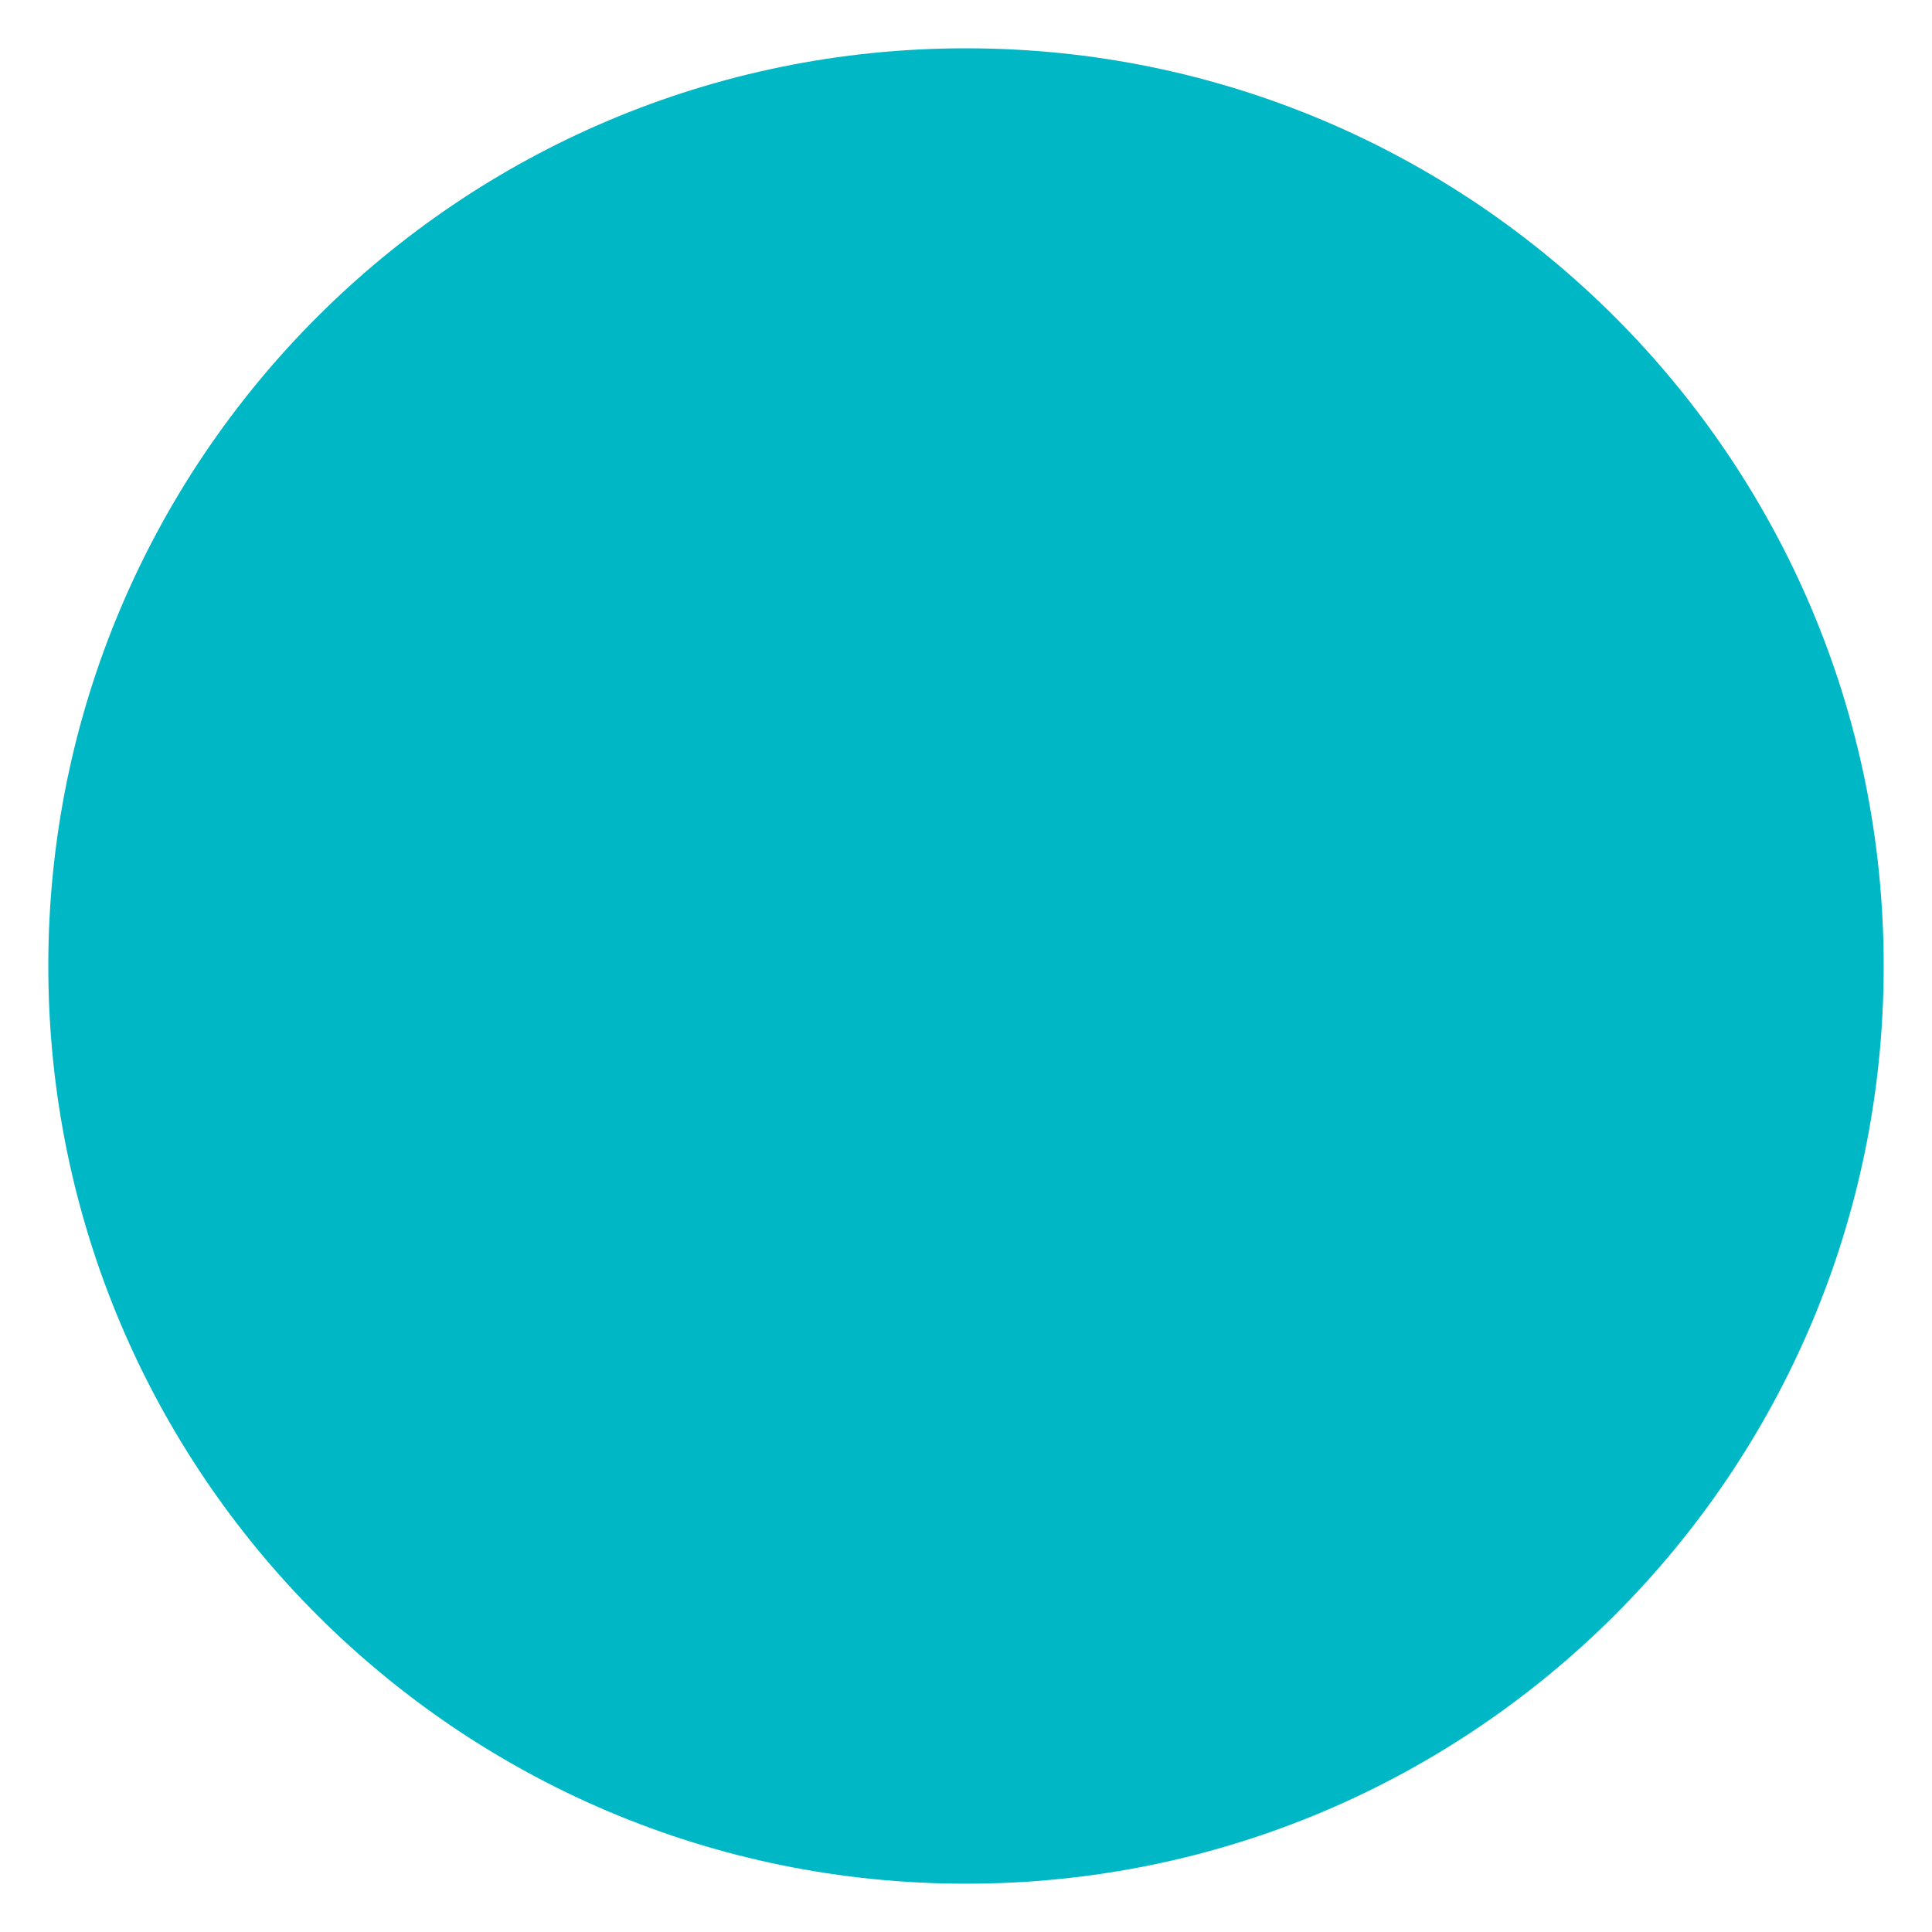 <?xml version="1.0" encoding="utf-8"?>
<!-- Generator: Adobe Illustrator 16.0.0, SVG Export Plug-In . SVG Version: 6.00 Build 0)  -->
<svg version="1.2" baseProfile="tiny" id="Calque_1"
	 xmlns="http://www.w3.org/2000/svg" xmlns:xlink="http://www.w3.org/1999/xlink" x="0px" y="0px" width="20px" height="20px"
	 viewBox="0 0 20 20" xml:space="preserve">
<g>
	<path fill="#00B8C5" d="M10,19.5c5.247,0,9.5-4.252,9.5-9.5c0-5.247-4.253-9.5-9.5-9.5c-5.248,0-9.5,4.253-9.5,9.5
		C0.5,15.248,4.752,19.5,10,19.5"/>
</g>
</svg>
